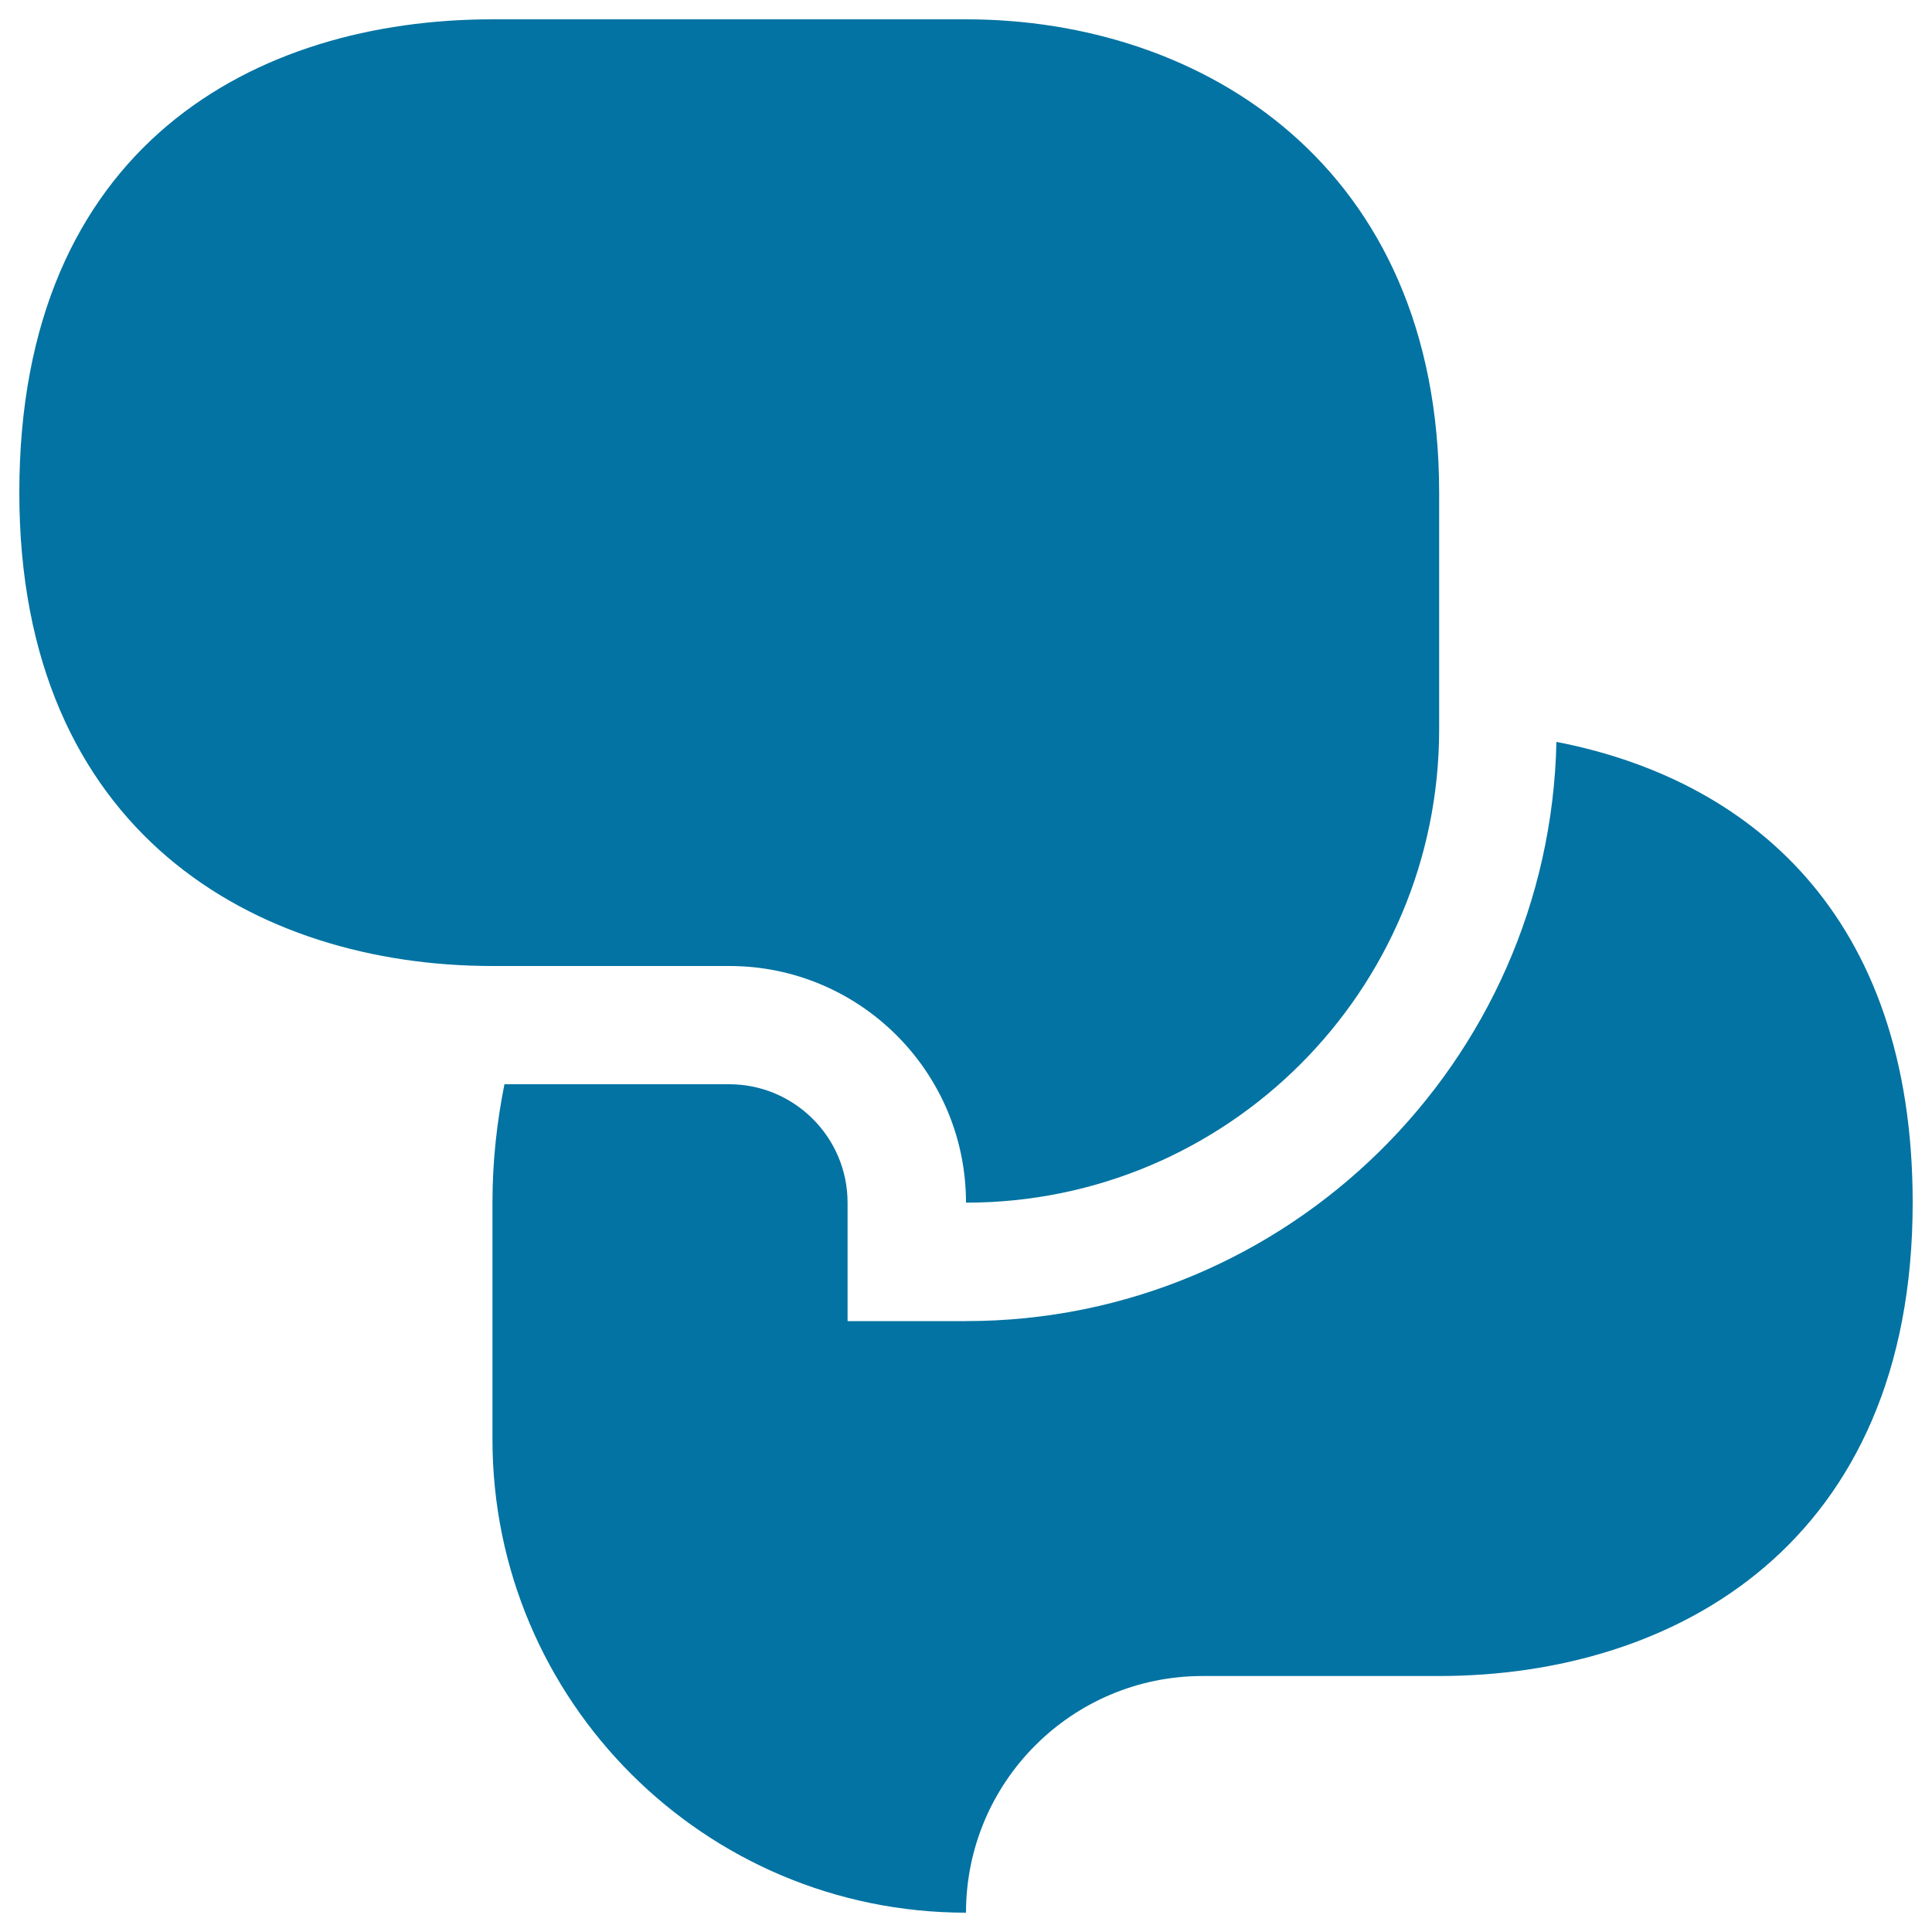 <svg xmlns="http://www.w3.org/2000/svg" viewBox="0 0 1000 1000" style="fill:#0273a2">
<title>Speech Bubbles SVG icon</title>
<g><g id="chat_x5F_alt_x5F_fill"><g><g><path d="M744.9,377.5c0,135.3-109.6,245-244.9,245c0-67.6-54.9-122.5-122.5-122.5H254.9C132.5,500,10,431.1,10,255C10,75.1,132.5,10,254.9,10H500c122.5,0,244.9,75.9,244.9,245V377.5z"/></g><g><g><path d="M805.6,384C802.1,549.8,666.5,683.8,500,683.8h-61.3v-61.3c0-33.8-27.5-61.3-61.3-61.3H261.1c-3.8,19-6.2,39.2-6.2,61.3V745c0,135.3,109.8,245,245.1,245c0-67.7,54.9-122.5,122.5-122.5h122.4c122.6,0,245.1-68.9,245.1-245C990,472.7,904.7,403.2,805.6,384z"/></g></g></g></g></g>
</svg>